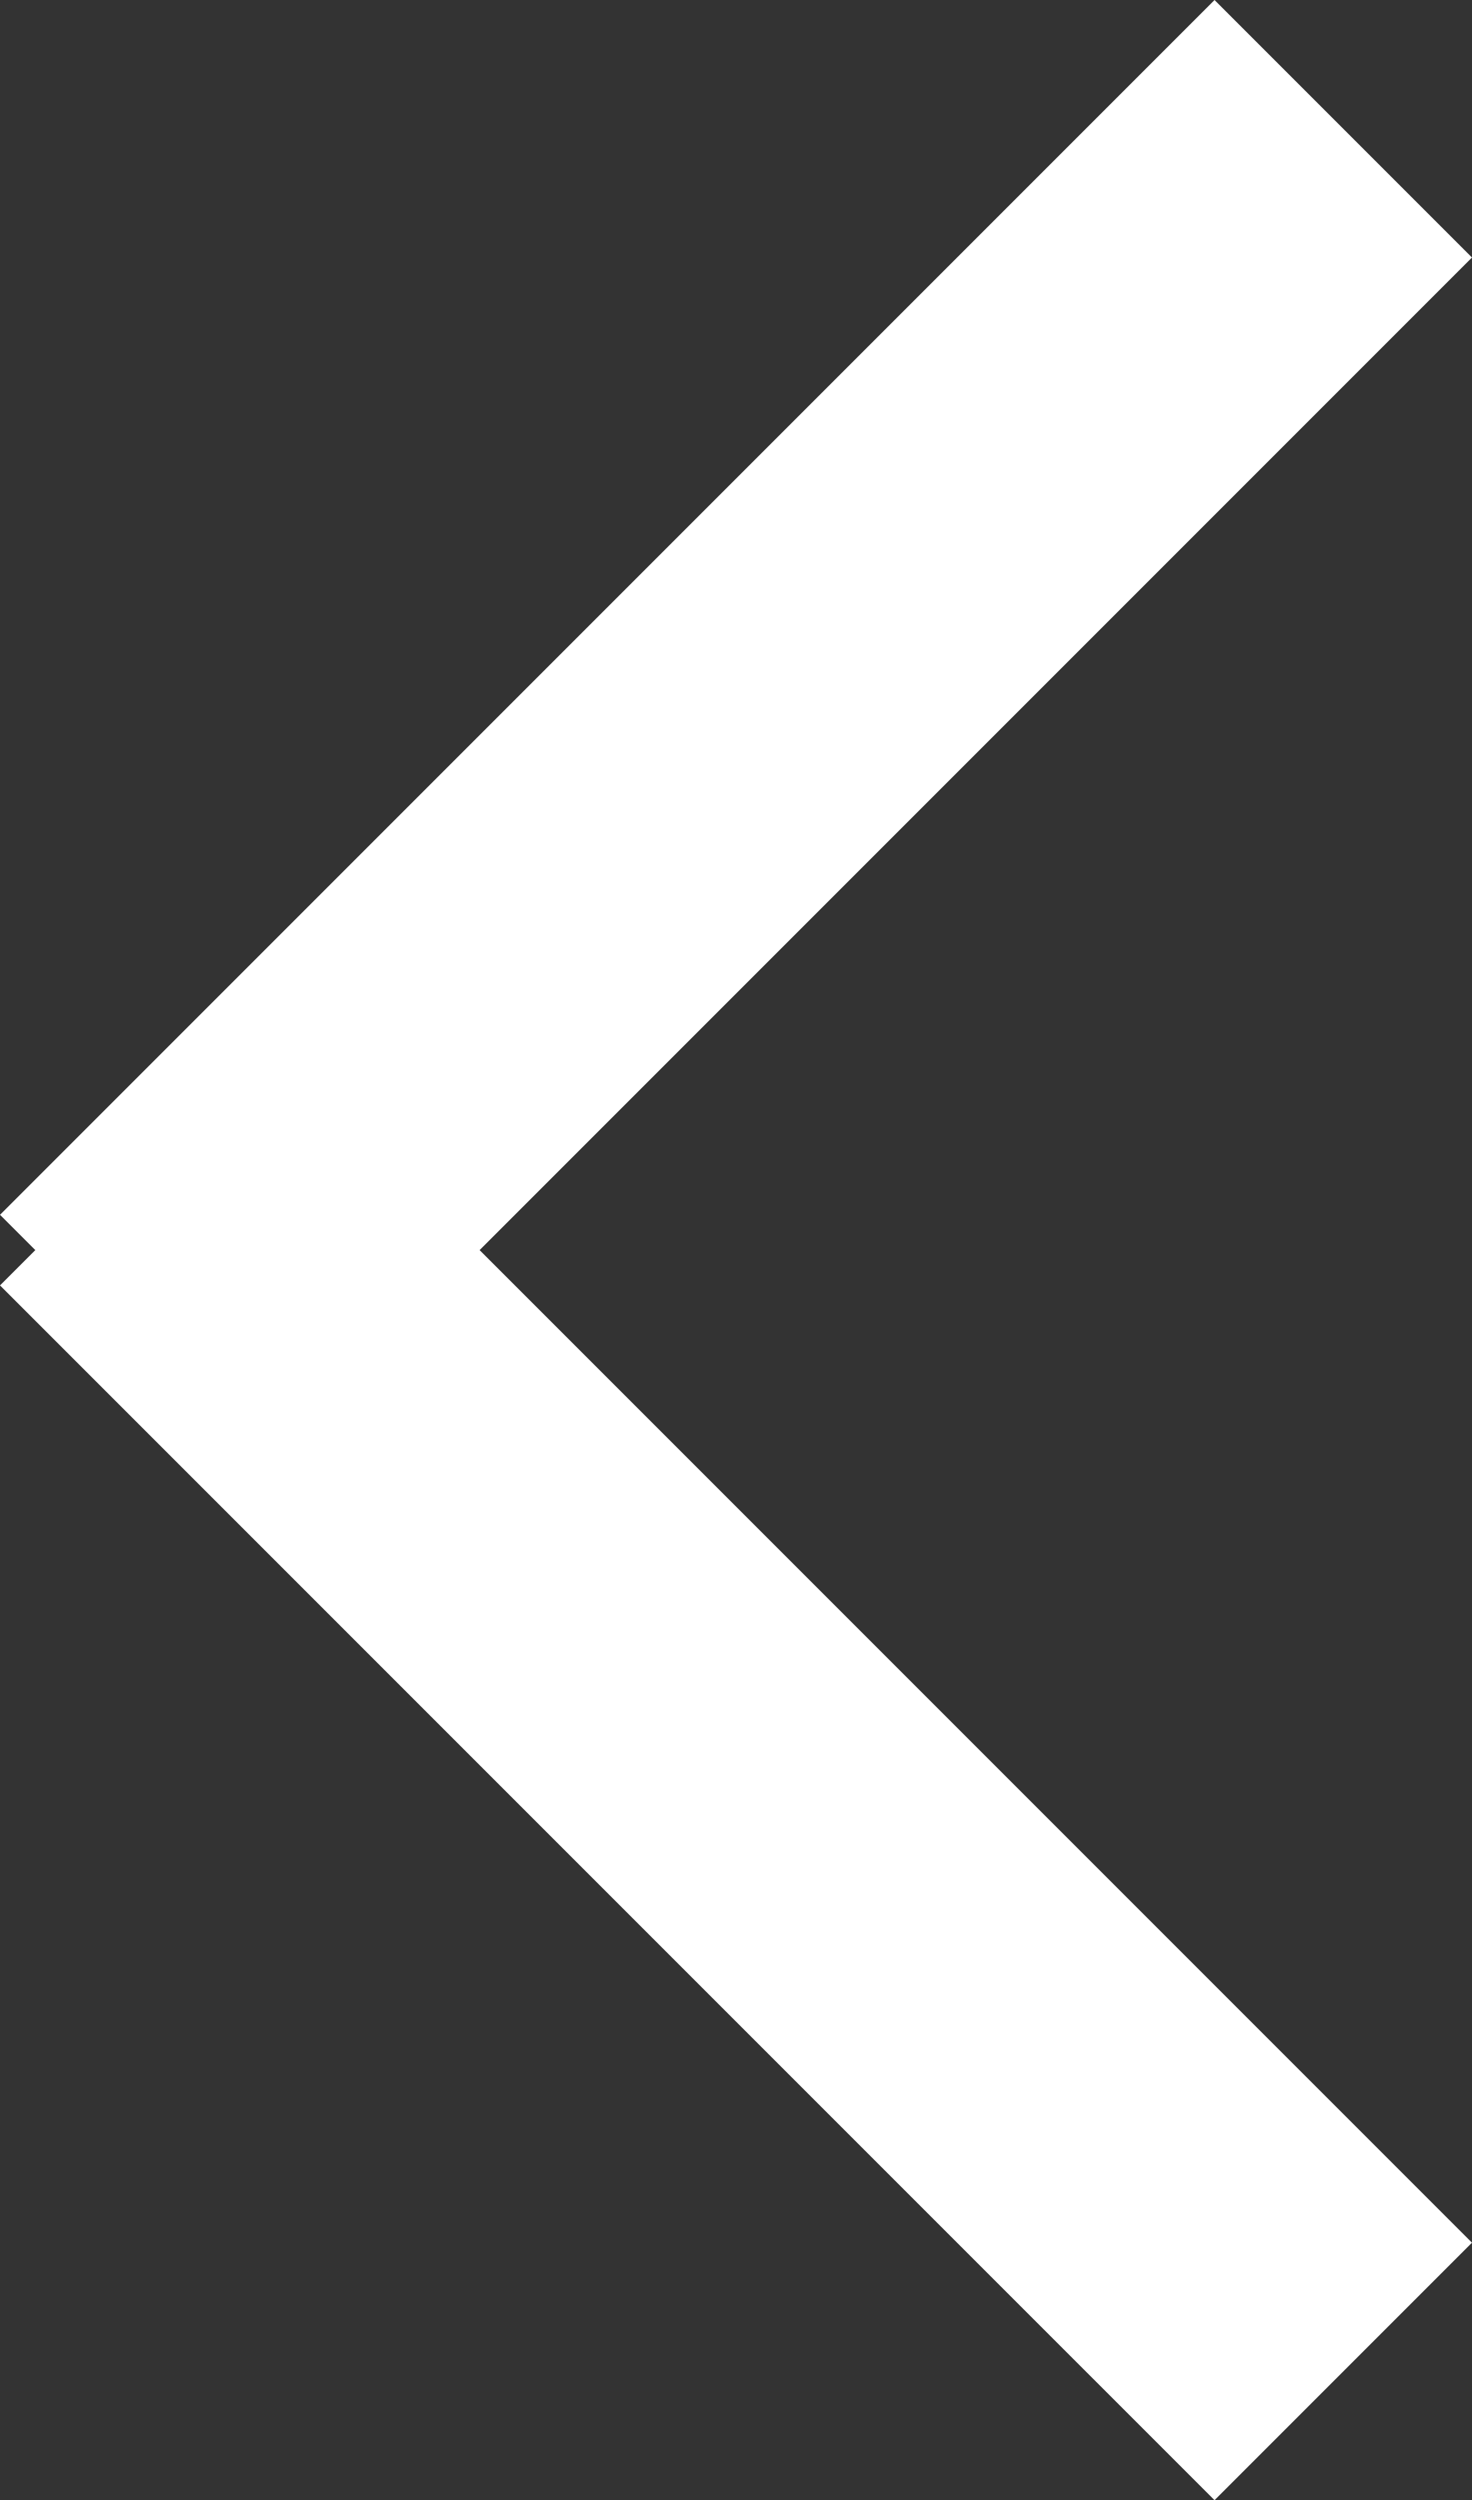 <svg xmlns="http://www.w3.org/2000/svg" viewBox="-2029.447 516.828 20.215 34.328"><rect x="-2029.447" y="516.828" width="20.215" height="34.328" fill="#333333" stroke="none"/><defs><style>.a{fill:none;stroke:#fff;stroke-width:5px;}</style></defs><g transform="translate(-2027.679 518.596)"><path class="a" d="M16.679,0,0,16.679" transform="translate(0)"/><path class="a" d="M16.679,16.679,0,0" transform="translate(0 14.113)"/></g></svg>
